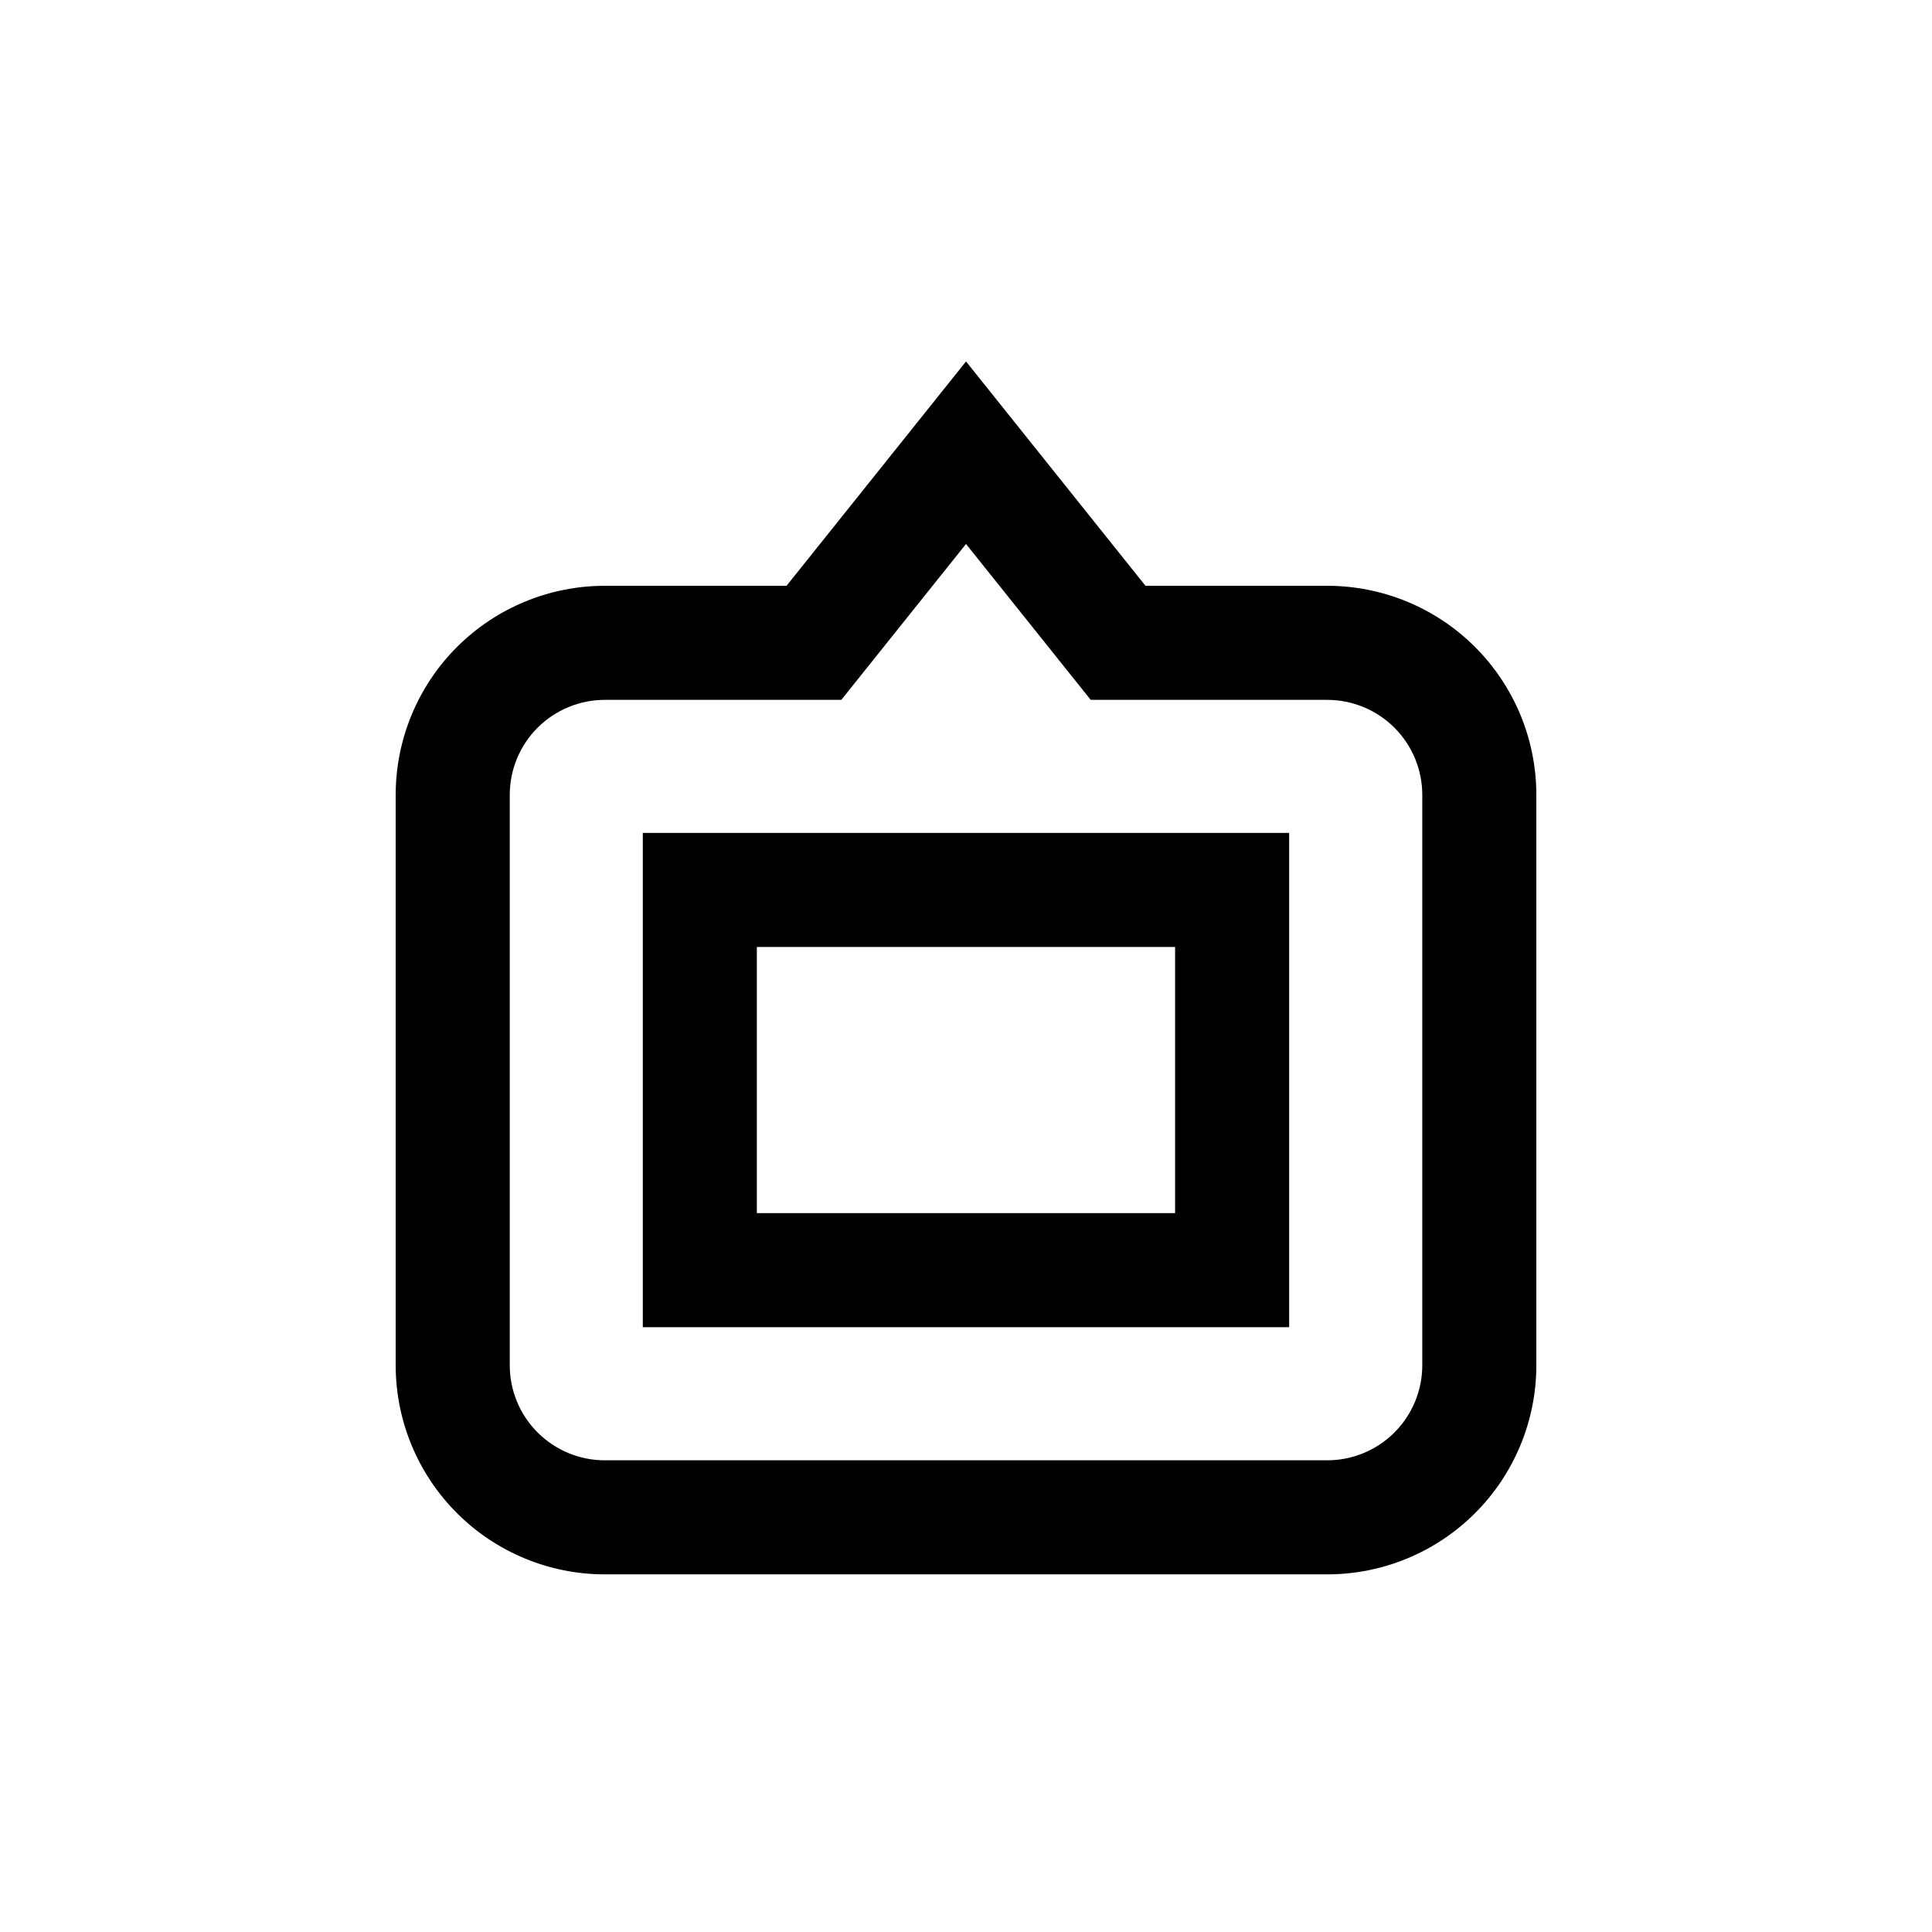 <?xml version="1.0" encoding="UTF-8"?>
<!-- Uploaded to: SVG Repo, www.svgrepo.com, Generator: SVG Repo Mixer Tools -->
<svg fill="#000000" width="800px" height="800px" version="1.1" viewBox="144 144 512 512" xmlns="http://www.w3.org/2000/svg">
 <g>
  <path d="m248.86 505.8c0 14.699 5.84 28.797 16.23 39.188 10.395 10.395 24.492 16.234 39.188 16.234h191.45c14.699 0 28.793-5.84 39.188-16.234 10.391-10.391 16.23-24.488 16.23-39.188v-151.14c0-14.699-5.84-28.793-16.23-39.188-10.395-10.395-24.488-16.23-39.188-16.23h-48.164l-47.559-59.453-47.562 59.453h-48.164c-14.695 0-28.793 5.836-39.188 16.23-10.391 10.395-16.23 24.488-16.23 39.188zm30.23-151.14v0.004c0-6.68 2.652-13.09 7.375-17.812 4.727-4.723 11.133-7.379 17.812-7.379h62.676l33.051-41.312 33.047 41.312h62.676c6.68 0 13.09 2.656 17.812 7.379s7.379 11.133 7.379 17.812v151.14c0 6.684-2.656 13.09-7.379 17.812-4.723 4.727-11.133 7.379-17.812 7.379h-191.45c-6.68 0-13.086-2.652-17.812-7.379-4.723-4.723-7.375-11.129-7.375-17.812z"/>
  <path d="m485.64 364.73h-171.29v130.99h171.29zm-30.227 100.76h-110.84v-70.531h110.84z"/>
 </g>
</svg>